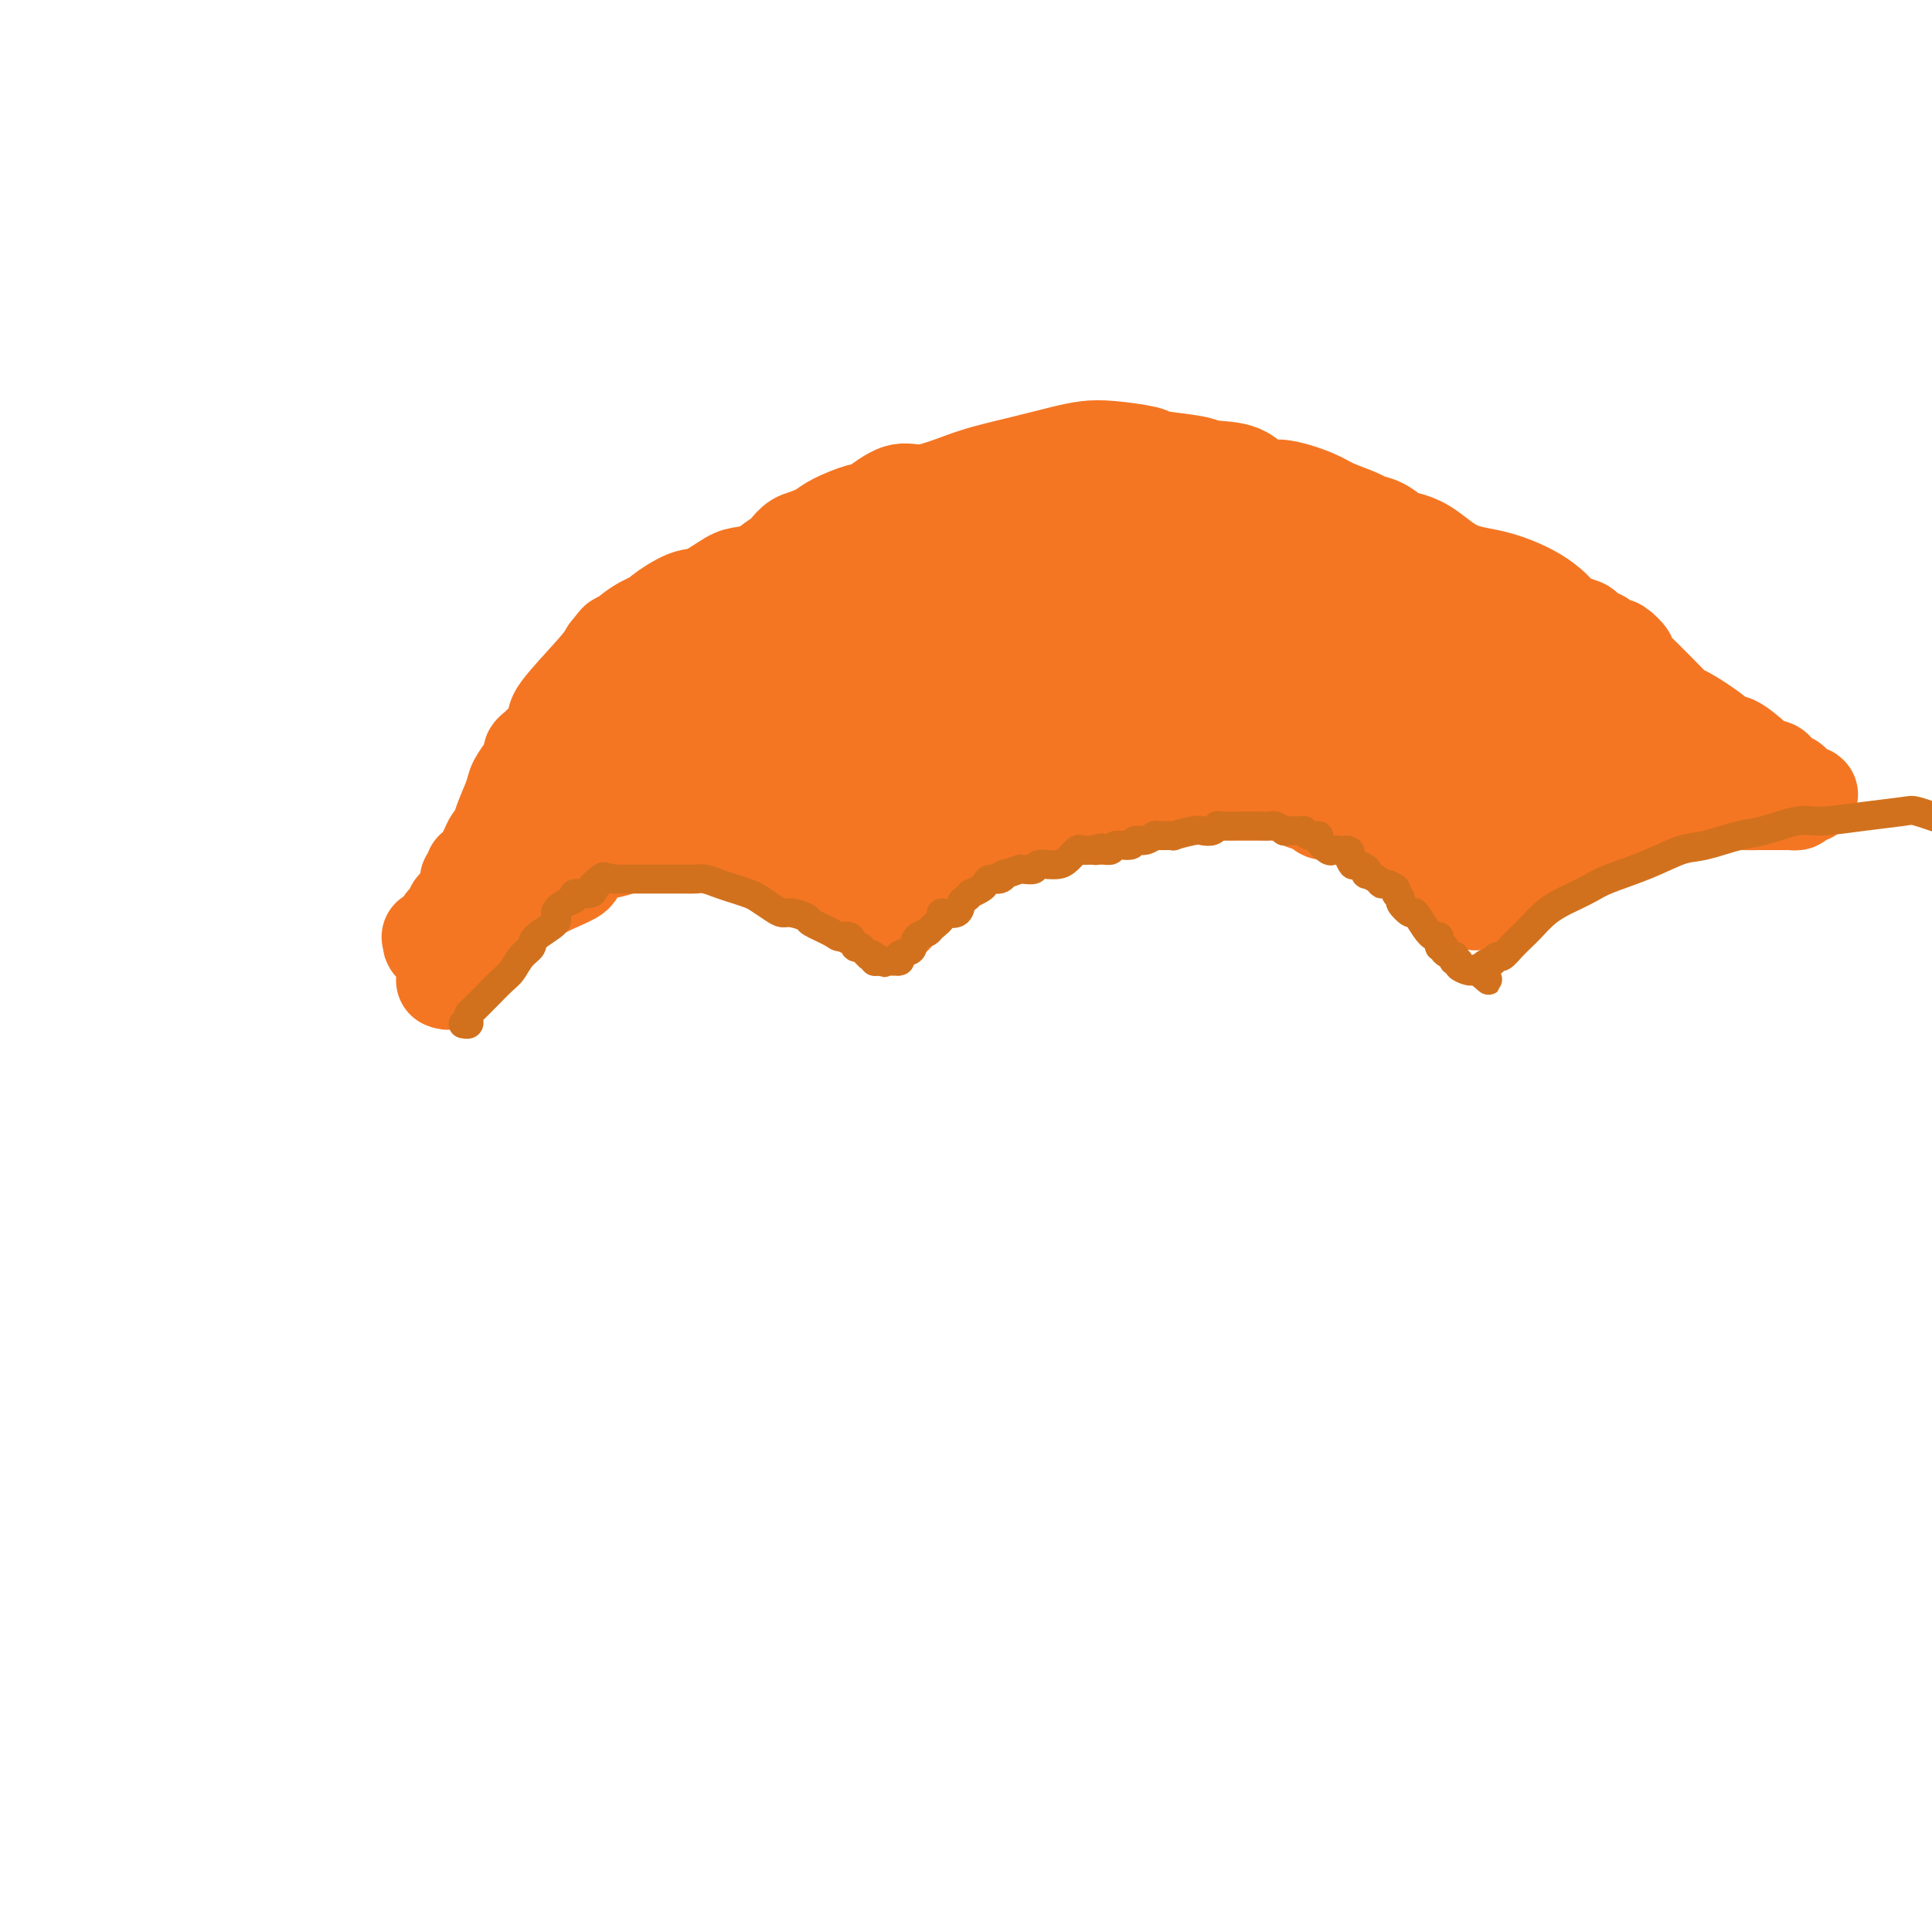 <svg viewBox='0 0 400 400' version='1.1' xmlns='http://www.w3.org/2000/svg' xmlns:xlink='http://www.w3.org/1999/xlink'><g fill='none' stroke='#F47623' stroke-width='20' stroke-linecap='round' stroke-linejoin='round'><path d='M92,203c0.465,0.181 0.930,0.361 1,0c0.070,-0.361 -0.254,-1.265 0,-2c0.254,-0.735 1.087,-1.301 2,-2c0.913,-0.699 1.908,-1.532 2,-2c0.092,-0.468 -0.717,-0.573 0,-1c0.717,-0.427 2.960,-1.178 4,-2c1.040,-0.822 0.879,-1.715 2,-3c1.121,-1.285 3.526,-2.962 5,-4c1.474,-1.038 2.017,-1.439 3,-2c0.983,-0.561 2.405,-1.283 4,-2c1.595,-0.717 3.363,-1.428 4,-2c0.637,-0.572 0.145,-1.005 1,-2c0.855,-0.995 3.059,-2.553 4,-3c0.941,-0.447 0.618,0.216 2,0c1.382,-0.216 4.467,-1.312 6,-2c1.533,-0.688 1.514,-0.969 2,-1c0.486,-0.031 1.479,0.188 2,0c0.521,-0.188 0.571,-0.782 1,-1c0.429,-0.218 1.235,-0.058 2,0c0.765,0.058 1.487,0.016 2,0c0.513,-0.016 0.818,-0.004 1,0c0.182,0.004 0.241,0.001 1,0c0.759,-0.001 2.217,-0.000 3,0c0.783,0.000 0.892,0.000 1,0'/><path d='M147,172c4.073,-0.363 2.756,0.729 3,1c0.244,0.271 2.048,-0.278 3,0c0.952,0.278 1.052,1.384 2,2c0.948,0.616 2.743,0.742 4,1c1.257,0.258 1.976,0.646 3,1c1.024,0.354 2.354,0.672 3,1c0.646,0.328 0.607,0.665 1,1c0.393,0.335 1.219,0.668 2,1c0.781,0.332 1.519,0.663 2,1c0.481,0.337 0.706,0.682 1,1c0.294,0.318 0.656,0.611 1,1c0.344,0.389 0.671,0.875 1,1c0.329,0.125 0.662,-0.111 1,0c0.338,0.111 0.683,0.568 1,1c0.317,0.432 0.606,0.838 1,1c0.394,0.162 0.893,0.081 1,0c0.107,-0.081 -0.179,-0.162 0,0c0.179,0.162 0.822,0.565 1,1c0.178,0.435 -0.110,0.901 0,1c0.110,0.099 0.617,-0.170 1,0c0.383,0.170 0.641,0.778 1,1c0.359,0.222 0.818,0.060 1,0c0.182,-0.060 0.088,-0.016 0,0c-0.088,0.016 -0.168,0.005 0,0c0.168,-0.005 0.584,-0.002 1,0'/><path d='M182,189c5.792,2.035 2.772,-1.379 2,-3c-0.772,-1.621 0.705,-1.449 2,-2c1.295,-0.551 2.408,-1.826 3,-3c0.592,-1.174 0.663,-2.248 2,-3c1.337,-0.752 3.942,-1.181 7,-2c3.058,-0.819 6.571,-2.027 9,-3c2.429,-0.973 3.775,-1.711 10,-3c6.225,-1.289 17.328,-3.130 22,-4c4.672,-0.870 2.914,-0.769 4,-1c1.086,-0.231 5.016,-0.794 7,-1c1.984,-0.206 2.024,-0.055 2,0c-0.024,0.055 -0.110,0.015 1,0c1.110,-0.015 3.416,-0.005 4,0c0.584,0.005 -0.554,0.004 0,0c0.554,-0.004 2.801,-0.012 4,0c1.199,0.012 1.351,0.045 2,0c0.649,-0.045 1.794,-0.166 3,0c1.206,0.166 2.474,0.619 3,1c0.526,0.381 0.311,0.690 1,1c0.689,0.310 2.282,0.622 3,1c0.718,0.378 0.562,0.822 1,1c0.438,0.178 1.470,0.090 2,0c0.530,-0.090 0.558,-0.181 1,0c0.442,0.181 1.298,0.636 2,1c0.702,0.364 1.248,0.637 2,1c0.752,0.363 1.708,0.815 2,1c0.292,0.185 -0.079,0.102 0,0c0.079,-0.102 0.609,-0.223 1,0c0.391,0.223 0.644,0.791 1,1c0.356,0.209 0.816,0.060 1,0c0.184,-0.060 0.092,-0.030 0,0'/><path d='M286,172c3.254,1.481 1.390,1.183 1,1c-0.390,-0.183 0.693,-0.251 1,0c0.307,0.251 -0.162,0.819 0,1c0.162,0.181 0.954,-0.027 1,0c0.046,0.027 -0.654,0.288 0,1c0.654,0.712 2.663,1.875 4,3c1.337,1.125 2.003,2.211 3,3c0.997,0.789 2.324,1.282 3,2c0.676,0.718 0.702,1.660 1,2c0.298,0.340 0.867,0.077 1,0c0.133,-0.077 -0.172,0.032 0,0c0.172,-0.032 0.819,-0.204 1,0c0.181,0.204 -0.105,0.786 0,1c0.105,0.214 0.601,0.061 1,0c0.399,-0.061 0.699,-0.031 1,0'/><path d='M304,186c3.027,1.931 1.593,-0.242 1,-1c-0.593,-0.758 -0.345,-0.100 0,0c0.345,0.100 0.786,-0.357 1,-1c0.214,-0.643 0.200,-1.472 1,-2c0.800,-0.528 2.413,-0.757 3,-1c0.587,-0.243 0.149,-0.501 1,-1c0.851,-0.499 2.991,-1.239 4,-2c1.009,-0.761 0.887,-1.542 2,-2c1.113,-0.458 3.462,-0.592 5,-1c1.538,-0.408 2.264,-1.089 4,-2c1.736,-0.911 4.481,-2.052 7,-3c2.519,-0.948 4.813,-1.704 6,-2c1.187,-0.296 1.267,-0.131 2,0c0.733,0.131 2.118,0.227 3,0c0.882,-0.227 1.260,-0.779 2,-1c0.740,-0.221 1.841,-0.112 3,0c1.159,0.112 2.374,0.226 4,0c1.626,-0.226 3.662,-0.793 5,-1c1.338,-0.207 1.977,-0.056 3,0c1.023,0.056 2.430,0.015 3,0c0.570,-0.015 0.303,-0.004 1,0c0.697,0.004 2.359,0.001 3,0c0.641,-0.001 0.262,-0.001 0,0c-0.262,0.001 -0.406,0.001 0,0c0.406,-0.001 1.363,-0.003 2,0c0.637,0.003 0.954,0.011 1,0c0.046,-0.011 -0.180,-0.041 0,0c0.180,0.041 0.766,0.155 1,0c0.234,-0.155 0.117,-0.577 0,-1'/><path d='M372,165c5.164,-0.626 1.573,-0.692 0,-1c-1.573,-0.308 -1.129,-0.857 -1,-1c0.129,-0.143 -0.056,0.120 0,0c0.056,-0.120 0.353,-0.625 0,-1c-0.353,-0.375 -1.355,-0.621 -2,-1c-0.645,-0.379 -0.933,-0.890 -1,-1c-0.067,-0.110 0.087,0.180 0,0c-0.087,-0.180 -0.415,-0.830 -1,-1c-0.585,-0.170 -1.428,0.141 -2,0c-0.572,-0.141 -0.873,-0.735 -1,-1c-0.127,-0.265 -0.080,-0.201 -1,-1c-0.920,-0.799 -2.807,-2.459 -4,-3c-1.193,-0.541 -1.692,0.038 -2,0c-0.308,-0.038 -0.426,-0.693 -2,-2c-1.574,-1.307 -4.604,-3.265 -6,-4c-1.396,-0.735 -1.156,-0.246 -2,-1c-0.844,-0.754 -2.770,-2.750 -4,-4c-1.230,-1.250 -1.762,-1.754 -2,-2c-0.238,-0.246 -0.182,-0.234 -1,-1c-0.818,-0.766 -2.509,-2.310 -3,-3c-0.491,-0.690 0.219,-0.528 0,-1c-0.219,-0.472 -1.366,-1.580 -2,-2c-0.634,-0.420 -0.756,-0.154 -1,0c-0.244,0.154 -0.609,0.196 -1,0c-0.391,-0.196 -0.806,-0.630 -1,-1c-0.194,-0.370 -0.165,-0.677 -1,-1c-0.835,-0.323 -2.532,-0.664 -3,-1c-0.468,-0.336 0.295,-0.667 0,-1c-0.295,-0.333 -1.647,-0.666 -3,-1'/><path d='M325,129c-7.886,-5.901 -4.100,-2.652 -3,-2c1.100,0.652 -0.485,-1.293 -3,-3c-2.515,-1.707 -5.961,-3.177 -9,-4c-3.039,-0.823 -5.670,-0.998 -8,-2c-2.330,-1.002 -4.358,-2.832 -6,-4c-1.642,-1.168 -2.898,-1.674 -4,-2c-1.102,-0.326 -2.049,-0.472 -3,-1c-0.951,-0.528 -1.906,-1.439 -3,-2c-1.094,-0.561 -2.326,-0.771 -3,-1c-0.674,-0.229 -0.788,-0.475 -2,-1c-1.212,-0.525 -3.522,-1.328 -5,-2c-1.478,-0.672 -2.126,-1.213 -4,-2c-1.874,-0.787 -4.976,-1.822 -7,-2c-2.024,-0.178 -2.970,0.499 -4,0c-1.030,-0.499 -2.144,-2.175 -4,-3c-1.856,-0.825 -4.453,-0.799 -6,-1c-1.547,-0.201 -2.044,-0.629 -4,-1c-1.956,-0.371 -5.370,-0.686 -7,-1c-1.630,-0.314 -1.475,-0.628 -3,-1c-1.525,-0.372 -4.728,-0.801 -7,-1c-2.272,-0.199 -3.613,-0.167 -5,0c-1.387,0.167 -2.821,0.470 -5,1c-2.179,0.530 -5.102,1.288 -8,2c-2.898,0.712 -5.770,1.378 -8,2c-2.230,0.622 -3.816,1.198 -6,2c-2.184,0.802 -4.966,1.828 -7,2c-2.034,0.172 -3.321,-0.512 -5,0c-1.679,0.512 -3.749,2.220 -5,3c-1.251,0.780 -1.683,0.633 -3,1c-1.317,0.367 -3.519,1.248 -5,2c-1.481,0.752 -2.240,1.376 -3,2'/><path d='M170,110c-3.486,1.574 -4.201,1.510 -5,2c-0.799,0.490 -1.683,1.534 -2,2c-0.317,0.466 -0.066,0.354 -1,1c-0.934,0.646 -3.054,2.049 -4,3c-0.946,0.951 -0.719,1.451 -3,3c-2.281,1.549 -7.070,4.147 -10,6c-2.930,1.853 -4.000,2.962 -5,4c-1.000,1.038 -1.929,2.007 -3,3c-1.071,0.993 -2.284,2.012 -3,3c-0.716,0.988 -0.934,1.945 -2,3c-1.066,1.055 -2.981,2.207 -4,4c-1.019,1.793 -1.142,4.227 -2,6c-0.858,1.773 -2.449,2.885 -4,6c-1.551,3.115 -3.060,8.231 -4,11c-0.940,2.769 -1.310,3.189 -2,4c-0.690,0.811 -1.701,2.011 -2,3c-0.299,0.989 0.113,1.767 0,2c-0.113,0.233 -0.751,-0.078 -1,0c-0.249,0.078 -0.109,0.547 0,1c0.109,0.453 0.187,0.892 0,1c-0.187,0.108 -0.637,-0.114 -1,0c-0.363,0.114 -0.637,0.565 -1,1c-0.363,0.435 -0.814,0.853 -1,1c-0.186,0.147 -0.105,0.023 0,0c0.105,-0.023 0.235,0.054 0,0c-0.235,-0.054 -0.834,-0.238 -1,0c-0.166,0.238 0.100,0.899 0,1c-0.100,0.101 -0.565,-0.357 -1,0c-0.435,0.357 -0.838,1.531 -1,2c-0.162,0.469 -0.081,0.235 0,0'/><path d='M107,183c-4.415,7.115 -1.953,1.904 -1,0c0.953,-1.904 0.397,-0.499 0,0c-0.397,0.499 -0.634,0.092 -1,0c-0.366,-0.092 -0.860,0.133 -1,0c-0.140,-0.133 0.073,-0.622 0,-1c-0.073,-0.378 -0.434,-0.645 0,-1c0.434,-0.355 1.663,-0.798 2,-1c0.337,-0.202 -0.216,-0.164 0,-1c0.216,-0.836 1.203,-2.546 2,-3c0.797,-0.454 1.404,0.347 2,0c0.596,-0.347 1.181,-1.842 2,-3c0.819,-1.158 1.872,-1.978 3,-3c1.128,-1.022 2.333,-2.245 4,-4c1.667,-1.755 3.797,-4.043 6,-6c2.203,-1.957 4.478,-3.582 7,-6c2.522,-2.418 5.292,-5.629 7,-7c1.708,-1.371 2.356,-0.904 3,-1c0.644,-0.096 1.285,-0.757 2,-1c0.715,-0.243 1.505,-0.069 2,0c0.495,0.069 0.696,0.033 1,0c0.304,-0.033 0.710,-0.063 1,0c0.290,0.063 0.464,0.219 1,0c0.536,-0.219 1.433,-0.815 2,-1c0.567,-0.185 0.804,0.039 1,0c0.196,-0.039 0.352,-0.340 1,-1c0.648,-0.660 1.790,-1.678 3,-2c1.210,-0.322 2.489,0.051 3,0c0.511,-0.051 0.256,-0.525 0,-1'/><path d='M159,140c3.498,-1.308 2.243,-1.079 2,-1c-0.243,0.079 0.527,0.006 1,0c0.473,-0.006 0.648,0.054 1,0c0.352,-0.054 0.879,-0.222 1,0c0.121,0.222 -0.166,0.833 0,1c0.166,0.167 0.783,-0.110 1,0c0.217,0.110 0.034,0.607 0,1c-0.034,0.393 0.080,0.682 0,1c-0.080,0.318 -0.356,0.666 0,1c0.356,0.334 1.344,0.654 2,1c0.656,0.346 0.980,0.717 1,1c0.020,0.283 -0.266,0.478 0,1c0.266,0.522 1.083,1.373 2,2c0.917,0.627 1.934,1.031 3,2c1.066,0.969 2.179,2.502 3,4c0.821,1.498 1.348,2.962 2,4c0.652,1.038 1.429,1.649 2,2c0.571,0.351 0.938,0.440 1,1c0.062,0.560 -0.180,1.589 0,2c0.180,0.411 0.781,0.204 1,0c0.219,-0.204 0.057,-0.407 0,0c-0.057,0.407 -0.010,1.422 0,2c0.010,0.578 -0.018,0.717 0,1c0.018,0.283 0.081,0.710 -1,1c-1.081,0.290 -3.308,0.443 -5,0c-1.692,-0.443 -2.849,-1.484 -4,-2c-1.151,-0.516 -2.295,-0.509 -4,-1c-1.705,-0.491 -3.973,-1.482 -5,-2c-1.027,-0.518 -0.815,-0.562 -2,-1c-1.185,-0.438 -3.767,-1.268 -5,-2c-1.233,-0.732 -1.116,-1.366 -1,-2'/><path d='M155,157c-3.879,-1.441 -3.077,-0.044 -3,0c0.077,0.044 -0.572,-1.267 -1,-2c-0.428,-0.733 -0.637,-0.890 -1,-1c-0.363,-0.110 -0.882,-0.173 -1,0c-0.118,0.173 0.165,0.583 0,0c-0.165,-0.583 -0.777,-2.159 -1,-3c-0.223,-0.841 -0.056,-0.946 0,-1c0.056,-0.054 0.001,-0.057 0,0c-0.001,0.057 0.053,0.174 0,0c-0.053,-0.174 -0.211,-0.638 0,-1c0.211,-0.362 0.792,-0.621 1,-1c0.208,-0.379 0.044,-0.878 0,-1c-0.044,-0.122 0.032,0.133 1,0c0.968,-0.133 2.830,-0.652 5,-2c2.170,-1.348 4.650,-3.524 9,-6c4.350,-2.476 10.569,-5.252 14,-7c3.431,-1.748 4.073,-2.468 5,-3c0.927,-0.532 2.138,-0.875 3,-1c0.862,-0.125 1.376,-0.033 2,0c0.624,0.033 1.359,0.005 2,0c0.641,-0.005 1.189,0.013 2,0c0.811,-0.013 1.884,-0.056 3,0c1.116,0.056 2.274,0.211 5,0c2.726,-0.211 7.020,-0.788 9,-1c1.980,-0.212 1.646,-0.057 2,0c0.354,0.057 1.396,0.018 2,0c0.604,-0.018 0.770,-0.015 1,0c0.230,0.015 0.523,0.043 1,0c0.477,-0.043 1.136,-0.155 1,0c-0.136,0.155 -1.068,0.578 -2,1'/><path d='M214,128c3.536,0.251 -3.123,1.379 -6,2c-2.877,0.621 -1.971,0.734 -3,1c-1.029,0.266 -3.993,0.685 -6,1c-2.007,0.315 -3.059,0.525 -4,1c-0.941,0.475 -1.772,1.216 -3,2c-1.228,0.784 -2.854,1.611 -4,2c-1.146,0.389 -1.814,0.342 -3,1c-1.186,0.658 -2.892,2.023 -4,3c-1.108,0.977 -1.617,1.567 -2,2c-0.383,0.433 -0.639,0.708 -1,1c-0.361,0.292 -0.829,0.600 -1,1c-0.171,0.400 -0.047,0.891 0,1c0.047,0.109 0.016,-0.163 0,0c-0.016,0.163 -0.015,0.762 0,1c0.015,0.238 0.046,0.117 0,0c-0.046,-0.117 -0.168,-0.228 0,0c0.168,0.228 0.628,0.794 1,1c0.372,0.206 0.657,0.051 1,0c0.343,-0.051 0.743,0.002 1,0c0.257,-0.002 0.369,-0.060 1,0c0.631,0.060 1.779,0.239 3,0c1.221,-0.239 2.516,-0.894 4,-1c1.484,-0.106 3.159,0.338 5,0c1.841,-0.338 3.849,-1.456 5,-2c1.151,-0.544 1.444,-0.513 3,-1c1.556,-0.487 4.376,-1.492 6,-2c1.624,-0.508 2.054,-0.517 3,-1c0.946,-0.483 2.408,-1.439 3,-2c0.592,-0.561 0.313,-0.728 1,-1c0.687,-0.272 2.339,-0.649 3,-1c0.661,-0.351 0.330,-0.675 0,-1'/><path d='M217,136c3.710,-1.896 0.984,-1.137 0,-1c-0.984,0.137 -0.225,-0.349 0,-1c0.225,-0.651 -0.082,-1.467 0,-2c0.082,-0.533 0.554,-0.784 0,-1c-0.554,-0.216 -2.135,-0.398 -3,-1c-0.865,-0.602 -1.013,-1.626 -2,-2c-0.987,-0.374 -2.811,-0.099 -4,0c-1.189,0.099 -1.741,0.022 -4,0c-2.259,-0.022 -6.224,0.012 -8,0c-1.776,-0.012 -1.362,-0.068 -2,0c-0.638,0.068 -2.329,0.260 -4,1c-1.671,0.740 -3.323,2.027 -4,3c-0.677,0.973 -0.377,1.633 -1,2c-0.623,0.367 -2.167,0.441 -3,1c-0.833,0.559 -0.956,1.604 -1,2c-0.044,0.396 -0.010,0.144 0,0c0.010,-0.144 -0.006,-0.182 0,0c0.006,0.182 0.032,0.582 0,1c-0.032,0.418 -0.121,0.854 0,1c0.121,0.146 0.453,0.001 1,0c0.547,-0.001 1.309,0.143 2,0c0.691,-0.143 1.310,-0.574 2,-1c0.690,-0.426 1.452,-0.846 3,-1c1.548,-0.154 3.883,-0.041 6,0c2.117,0.041 4.018,0.011 6,0c1.982,-0.011 4.046,-0.003 7,0c2.954,0.003 6.797,0.001 9,0c2.203,-0.001 2.766,-0.000 5,0c2.234,0.000 6.140,0.000 8,0c1.860,-0.000 1.674,-0.000 2,0c0.326,0.000 1.163,0.000 2,0'/><path d='M234,137c8.364,-0.142 2.775,0.003 1,0c-1.775,-0.003 0.264,-0.156 1,0c0.736,0.156 0.170,0.619 0,1c-0.170,0.381 0.058,0.680 0,1c-0.058,0.320 -0.400,0.661 -1,1c-0.600,0.339 -1.459,0.674 -3,1c-1.541,0.326 -3.766,0.641 -6,1c-2.234,0.359 -4.479,0.761 -6,1c-1.521,0.239 -2.319,0.316 -6,1c-3.681,0.684 -10.247,1.975 -15,3c-4.753,1.025 -7.694,1.785 -11,3c-3.306,1.215 -6.977,2.885 -10,4c-3.023,1.115 -5.398,1.676 -7,2c-1.602,0.324 -2.430,0.413 -3,1c-0.570,0.587 -0.881,1.673 -1,2c-0.119,0.327 -0.048,-0.106 0,0c0.048,0.106 0.071,0.750 0,1c-0.071,0.250 -0.236,0.104 0,0c0.236,-0.104 0.874,-0.168 1,0c0.126,0.168 -0.261,0.567 0,1c0.261,0.433 1.169,0.901 2,1c0.831,0.099 1.585,-0.170 2,0c0.415,0.170 0.492,0.778 1,1c0.508,0.222 1.445,0.058 2,0c0.555,-0.058 0.726,-0.011 1,0c0.274,0.011 0.652,-0.012 1,0c0.348,0.012 0.668,0.061 1,0c0.332,-0.061 0.677,-0.233 1,0c0.323,0.233 0.626,0.870 1,1c0.374,0.130 0.821,-0.249 1,0c0.179,0.249 0.089,1.124 0,2'/><path d='M181,166c2.164,0.828 0.575,-0.103 -1,0c-1.575,0.103 -3.136,1.239 -5,1c-1.864,-0.239 -4.033,-1.854 -7,-3c-2.967,-1.146 -6.734,-1.824 -9,-2c-2.266,-0.176 -3.033,0.149 -4,0c-0.967,-0.149 -2.135,-0.772 -3,-1c-0.865,-0.228 -1.427,-0.062 -2,0c-0.573,0.062 -1.157,0.019 -2,0c-0.843,-0.019 -1.947,-0.015 -2,0c-0.053,0.015 0.943,0.042 0,0c-0.943,-0.042 -3.827,-0.152 -5,0c-1.173,0.152 -0.636,0.566 -2,1c-1.364,0.434 -4.630,0.890 -6,1c-1.370,0.110 -0.844,-0.124 -1,0c-0.156,0.124 -0.993,0.608 -2,1c-1.007,0.392 -2.182,0.692 -3,1c-0.818,0.308 -1.279,0.622 -2,1c-0.721,0.378 -1.703,0.818 -2,1c-0.297,0.182 0.092,0.104 0,0c-0.092,-0.104 -0.665,-0.234 -1,0c-0.335,0.234 -0.433,0.831 -1,1c-0.567,0.169 -1.605,-0.091 -2,0c-0.395,0.091 -0.147,0.532 0,1c0.147,0.468 0.194,0.961 0,1c-0.194,0.039 -0.629,-0.378 -1,0c-0.371,0.378 -0.677,1.551 -1,2c-0.323,0.449 -0.664,0.176 -1,0c-0.336,-0.176 -0.667,-0.253 -1,0c-0.333,0.253 -0.666,0.837 -1,1c-0.334,0.163 -0.667,-0.096 -1,0c-0.333,0.096 -0.667,0.548 -1,1'/><path d='M112,174c-0.959,1.088 0.143,0.807 0,1c-0.143,0.193 -1.529,0.860 -2,1c-0.471,0.140 -0.025,-0.246 0,0c0.025,0.246 -0.369,1.123 -1,2c-0.631,0.877 -1.497,1.754 -2,2c-0.503,0.246 -0.642,-0.140 -1,0c-0.358,0.140 -0.936,0.807 -1,1c-0.064,0.193 0.385,-0.089 0,0c-0.385,0.089 -1.605,0.548 -2,1c-0.395,0.452 0.034,0.895 0,1c-0.034,0.105 -0.530,-0.129 -1,0c-0.470,0.129 -0.914,0.622 -1,1c-0.086,0.378 0.184,0.640 0,1c-0.184,0.360 -0.824,0.817 -1,1c-0.176,0.183 0.111,0.090 0,0c-0.111,-0.090 -0.622,-0.178 -1,0c-0.378,0.178 -0.625,0.622 -1,1c-0.375,0.378 -0.877,0.692 -1,1c-0.123,0.308 0.135,0.612 0,1c-0.135,0.388 -0.662,0.861 -1,1c-0.338,0.139 -0.485,-0.055 -1,0c-0.515,0.055 -1.396,0.358 -2,1c-0.604,0.642 -0.931,1.622 -1,2c-0.069,0.378 0.121,0.154 0,0c-0.121,-0.154 -0.551,-0.237 -1,0c-0.449,0.237 -0.916,0.796 -1,1c-0.084,0.204 0.215,0.055 0,0c-0.215,-0.055 -0.942,-0.015 -1,0c-0.058,0.015 0.555,0.004 1,0c0.445,-0.004 0.723,-0.002 1,0'/><path d='M91,194c-3.297,3.002 -1.038,0.508 0,-1c1.038,-1.508 0.855,-2.029 1,-2c0.145,0.029 0.617,0.607 1,0c0.383,-0.607 0.677,-2.399 1,-3c0.323,-0.601 0.675,-0.010 1,0c0.325,0.010 0.622,-0.561 1,-1c0.378,-0.439 0.837,-0.747 1,-1c0.163,-0.253 0.029,-0.450 0,-1c-0.029,-0.550 0.048,-1.452 0,-2c-0.048,-0.548 -0.220,-0.741 0,-1c0.220,-0.259 0.832,-0.583 1,-1c0.168,-0.417 -0.110,-0.928 0,-1c0.110,-0.072 0.607,0.294 1,0c0.393,-0.294 0.682,-1.249 1,-2c0.318,-0.751 0.667,-1.300 1,-2c0.333,-0.700 0.652,-1.552 1,-2c0.348,-0.448 0.727,-0.494 1,-1c0.273,-0.506 0.441,-1.473 1,-3c0.559,-1.527 1.508,-3.614 2,-5c0.492,-1.386 0.526,-2.073 1,-3c0.474,-0.927 1.386,-2.096 2,-3c0.614,-0.904 0.929,-1.545 1,-2c0.071,-0.455 -0.103,-0.725 0,-1c0.103,-0.275 0.482,-0.556 1,-1c0.518,-0.444 1.175,-1.053 2,-2c0.825,-0.947 1.819,-2.233 2,-3c0.181,-0.767 -0.451,-1.014 1,-3c1.451,-1.986 4.986,-5.710 7,-8c2.014,-2.290 2.507,-3.145 3,-4'/><path d='M126,135c2.751,-3.551 1.629,-1.929 2,-2c0.371,-0.071 2.236,-1.834 4,-3c1.764,-1.166 3.428,-1.734 4,-2c0.572,-0.266 0.053,-0.228 1,-1c0.947,-0.772 3.361,-2.352 5,-3c1.639,-0.648 2.502,-0.362 4,-1c1.498,-0.638 3.631,-2.199 5,-3c1.369,-0.801 1.974,-0.841 3,-1c1.026,-0.159 2.474,-0.435 4,-1c1.526,-0.565 3.130,-1.417 4,-2c0.870,-0.583 1.005,-0.895 2,-1c0.995,-0.105 2.850,-0.003 4,0c1.150,0.003 1.595,-0.094 2,0c0.405,0.094 0.769,0.379 2,0c1.231,-0.379 3.329,-1.422 6,-2c2.671,-0.578 5.915,-0.690 8,-1c2.085,-0.310 3.012,-0.819 4,-1c0.988,-0.181 2.038,-0.034 3,0c0.962,0.034 1.838,-0.043 3,0c1.162,0.043 2.612,0.208 4,0c1.388,-0.208 2.713,-0.788 4,-1c1.287,-0.212 2.534,-0.057 3,0c0.466,0.057 0.149,0.014 1,0c0.851,-0.014 2.870,-0.000 4,0c1.130,0.000 1.370,-0.014 2,0c0.630,0.014 1.649,0.056 3,0c1.351,-0.056 3.033,-0.211 4,0c0.967,0.211 1.218,0.789 2,1c0.782,0.211 2.095,0.057 3,0c0.905,-0.057 1.401,-0.016 2,0c0.599,0.016 1.299,0.008 2,0'/><path d='M230,111c7.288,0.407 5.507,1.423 5,2c-0.507,0.577 0.260,0.713 1,1c0.740,0.287 1.452,0.724 2,1c0.548,0.276 0.931,0.392 1,1c0.069,0.608 -0.176,1.707 0,2c0.176,0.293 0.774,-0.222 1,0c0.226,0.222 0.079,1.180 0,2c-0.079,0.820 -0.090,1.502 0,2c0.090,0.498 0.280,0.813 0,2c-0.280,1.187 -1.029,3.247 -3,4c-1.971,0.753 -5.163,0.199 -7,0c-1.837,-0.199 -2.321,-0.043 -6,0c-3.679,0.043 -10.555,-0.027 -14,0c-3.445,0.027 -3.459,0.151 -4,0c-0.541,-0.151 -1.611,-0.576 -3,-1c-1.389,-0.424 -3.099,-0.846 -4,-1c-0.901,-0.154 -0.995,-0.041 -2,0c-1.005,0.041 -2.921,0.011 -4,0c-1.079,-0.011 -1.320,-0.003 -3,0c-1.680,0.003 -4.797,0.001 -8,0c-3.203,-0.001 -6.490,-0.001 -10,0c-3.510,0.001 -7.242,0.003 -9,0c-1.758,-0.003 -1.543,-0.011 -2,0c-0.457,0.011 -1.587,0.041 -2,0c-0.413,-0.041 -0.108,-0.155 0,0c0.108,0.155 0.019,0.578 0,1c-0.019,0.422 0.033,0.845 0,1c-0.033,0.155 -0.152,0.044 0,0c0.152,-0.044 0.576,-0.022 1,0'/><path d='M160,128c-12.023,0.115 -3.582,0.401 0,1c3.582,0.599 2.305,1.510 2,2c-0.305,0.490 0.362,0.557 1,1c0.638,0.443 1.246,1.261 2,2c0.754,0.739 1.655,1.400 3,3c1.345,1.600 3.133,4.138 8,7c4.867,2.862 12.813,6.049 17,8c4.187,1.951 4.613,2.666 9,4c4.387,1.334 12.733,3.286 17,4c4.267,0.714 4.454,0.191 5,0c0.546,-0.191 1.452,-0.048 2,0c0.548,0.048 0.737,0.003 1,0c0.263,-0.003 0.600,0.037 1,0c0.400,-0.037 0.864,-0.151 1,0c0.136,0.151 -0.055,0.565 0,1c0.055,0.435 0.357,0.889 0,1c-0.357,0.111 -1.374,-0.121 -2,0c-0.626,0.121 -0.861,0.597 -1,1c-0.139,0.403 -0.180,0.735 -1,1c-0.820,0.265 -2.417,0.464 -3,1c-0.583,0.536 -0.151,1.411 -1,2c-0.849,0.589 -2.980,0.894 -4,1c-1.020,0.106 -0.929,0.013 -2,0c-1.071,-0.013 -3.302,0.053 -5,0c-1.698,-0.053 -2.861,-0.224 -5,0c-2.139,0.224 -5.254,0.844 -7,1c-1.746,0.156 -2.124,-0.150 -3,0c-0.876,0.150 -2.250,0.757 -3,1c-0.750,0.243 -0.875,0.121 -1,0'/><path d='M191,170c-4.212,0.309 -1.742,0.080 -1,0c0.742,-0.080 -0.243,-0.011 -1,0c-0.757,0.011 -1.286,-0.037 -1,0c0.286,0.037 1.388,0.158 2,0c0.612,-0.158 0.733,-0.596 1,-1c0.267,-0.404 0.681,-0.776 1,-1c0.319,-0.224 0.542,-0.302 3,-1c2.458,-0.698 7.152,-2.018 12,-4c4.848,-1.982 9.850,-4.626 17,-7c7.150,-2.374 16.449,-4.477 22,-6c5.551,-1.523 7.355,-2.464 9,-3c1.645,-0.536 3.133,-0.665 5,-1c1.867,-0.335 4.114,-0.874 5,-1c0.886,-0.126 0.411,0.162 1,0c0.589,-0.162 2.242,-0.776 4,-1c1.758,-0.224 3.622,-0.060 5,0c1.378,0.060 2.271,0.017 3,0c0.729,-0.017 1.293,-0.006 2,0c0.707,0.006 1.558,0.009 2,0c0.442,-0.009 0.476,-0.028 1,0c0.524,0.028 1.538,0.105 2,0c0.462,-0.105 0.371,-0.393 1,0c0.629,0.393 1.979,1.465 3,2c1.021,0.535 1.713,0.533 3,1c1.287,0.467 3.168,1.404 4,2c0.832,0.596 0.615,0.850 1,1c0.385,0.150 1.373,0.194 3,1c1.627,0.806 3.893,2.373 5,3c1.107,0.627 1.053,0.313 1,0'/><path d='M306,154c3.659,2.223 2.305,2.780 2,3c-0.305,0.220 0.439,0.101 1,0c0.561,-0.101 0.938,-0.186 1,0c0.062,0.186 -0.193,0.642 0,1c0.193,0.358 0.832,0.617 1,1c0.168,0.383 -0.137,0.888 0,1c0.137,0.112 0.714,-0.170 0,0c-0.714,0.170 -2.719,0.790 -4,1c-1.281,0.210 -1.837,0.008 -3,0c-1.163,-0.008 -2.931,0.176 -5,0c-2.069,-0.176 -4.438,-0.713 -6,-1c-1.562,-0.287 -2.316,-0.326 -4,-1c-1.684,-0.674 -4.296,-1.985 -6,-3c-1.704,-1.015 -2.500,-1.736 -3,-2c-0.500,-0.264 -0.705,-0.071 -1,0c-0.295,0.071 -0.679,0.019 -1,0c-0.321,-0.019 -0.579,-0.005 -1,0c-0.421,0.005 -1.006,-0.000 -1,0c0.006,0.000 0.601,0.007 1,0c0.399,-0.007 0.600,-0.026 1,0c0.400,0.026 0.999,0.096 1,0c0.001,-0.096 -0.597,-0.358 0,0c0.597,0.358 2.390,1.336 3,2c0.610,0.664 0.037,1.012 1,1c0.963,-0.012 3.461,-0.385 6,0c2.539,0.385 5.118,1.529 7,2c1.882,0.471 3.068,0.270 5,1c1.932,0.730 4.611,2.392 6,3c1.389,0.608 1.489,0.164 2,0c0.511,-0.164 1.432,-0.047 2,0c0.568,0.047 0.784,0.023 1,0'/><path d='M312,163c5.810,1.391 2.834,0.369 2,0c-0.834,-0.369 0.473,-0.084 1,0c0.527,0.084 0.274,-0.033 1,0c0.726,0.033 2.432,0.215 3,0c0.568,-0.215 -0.003,-0.828 0,-1c0.003,-0.172 0.581,0.097 1,0c0.419,-0.097 0.679,-0.561 1,-1c0.321,-0.439 0.703,-0.854 1,-1c0.297,-0.146 0.510,-0.024 1,0c0.490,0.024 1.259,-0.049 2,0c0.741,0.049 1.455,0.219 2,0c0.545,-0.219 0.920,-0.827 1,-1c0.080,-0.173 -0.136,0.091 0,0c0.136,-0.091 0.625,-0.536 1,-1c0.375,-0.464 0.636,-0.947 1,-1c0.364,-0.053 0.831,0.325 1,0c0.169,-0.325 0.039,-1.354 0,-2c-0.039,-0.646 0.014,-0.908 0,-1c-0.014,-0.092 -0.094,-0.015 0,0c0.094,0.015 0.363,-0.033 0,0c-0.363,0.033 -1.359,0.145 -2,0c-0.641,-0.145 -0.928,-0.549 -2,-1c-1.072,-0.451 -2.930,-0.951 -4,-1c-1.070,-0.049 -1.352,0.352 -2,0c-0.648,-0.352 -1.662,-1.456 -3,-2c-1.338,-0.544 -3.000,-0.528 -4,-1c-1.000,-0.472 -1.337,-1.433 -2,-2c-0.663,-0.567 -1.652,-0.740 -2,-1c-0.348,-0.260 -0.055,-0.609 0,-1c0.055,-0.391 -0.127,-0.826 0,-1c0.127,-0.174 0.564,-0.087 1,0'/><path d='M311,144c-0.403,-0.903 0.089,-0.660 1,0c0.911,0.660 2.240,1.736 3,2c0.760,0.264 0.952,-0.283 2,0c1.048,0.283 2.953,1.395 4,2c1.047,0.605 1.236,0.701 2,1c0.764,0.299 2.101,0.801 3,1c0.899,0.199 1.358,0.096 2,0c0.642,-0.096 1.468,-0.184 2,0c0.532,0.184 0.771,0.642 1,1c0.229,0.358 0.447,0.618 1,1c0.553,0.382 1.440,0.887 2,1c0.560,0.113 0.794,-0.166 1,0c0.206,0.166 0.384,0.777 1,1c0.616,0.223 1.671,0.059 2,0c0.329,-0.059 -0.069,-0.013 0,0c0.069,0.013 0.606,-0.008 1,0c0.394,0.008 0.644,0.043 1,0c0.356,-0.043 0.816,-0.166 1,0c0.184,0.166 0.092,0.621 0,1c-0.092,0.379 -0.183,0.681 0,1c0.183,0.319 0.641,0.653 0,1c-0.641,0.347 -2.382,0.705 -3,1c-0.618,0.295 -0.112,0.527 -1,1c-0.888,0.473 -3.170,1.186 -5,2c-1.830,0.814 -3.206,1.728 -4,2c-0.794,0.272 -1.004,-0.099 -2,0c-0.996,0.099 -2.778,0.667 -4,1c-1.222,0.333 -1.884,0.429 -3,1c-1.116,0.571 -2.685,1.615 -4,2c-1.315,0.385 -2.376,0.110 -3,0c-0.624,-0.110 -0.812,-0.055 -1,0'/><path d='M311,167c-2.823,0.558 -1.382,-0.048 -1,0c0.382,0.048 -0.296,0.749 -1,1c-0.704,0.251 -1.435,0.053 -2,0c-0.565,-0.053 -0.964,0.038 -1,0c-0.036,-0.038 0.292,-0.206 0,0c-0.292,0.206 -1.205,0.788 -2,1c-0.795,0.212 -1.474,0.056 -2,0c-0.526,-0.056 -0.901,-0.013 -1,0c-0.099,0.013 0.079,-0.005 0,0c-0.079,0.005 -0.413,0.034 -1,0c-0.587,-0.034 -1.425,-0.130 -2,0c-0.575,0.130 -0.886,0.486 -1,0c-0.114,-0.486 -0.031,-1.815 0,-2c0.031,-0.185 0.009,0.773 0,0c-0.009,-0.773 -0.006,-3.279 0,-4c0.006,-0.721 0.014,0.342 0,0c-0.014,-0.342 -0.050,-2.089 0,-3c0.050,-0.911 0.185,-0.985 0,-1c-0.185,-0.015 -0.690,0.028 -1,-1c-0.310,-1.028 -0.424,-3.128 -1,-4c-0.576,-0.872 -1.612,-0.518 -2,-1c-0.388,-0.482 -0.128,-1.801 -1,-3c-0.872,-1.199 -2.877,-2.279 -4,-3c-1.123,-0.721 -1.365,-1.082 -2,-2c-0.635,-0.918 -1.663,-2.394 -3,-3c-1.337,-0.606 -2.983,-0.341 -4,-1c-1.017,-0.659 -1.405,-2.243 -2,-3c-0.595,-0.757 -1.397,-0.687 -2,-1c-0.603,-0.313 -1.009,-1.007 -2,-2c-0.991,-0.993 -2.569,-2.284 -4,-3c-1.431,-0.716 -2.716,-0.858 -4,-1'/><path d='M265,131c-5.178,-3.459 -4.624,-2.605 -5,-3c-0.376,-0.395 -1.682,-2.039 -3,-3c-1.318,-0.961 -2.648,-1.238 -4,-2c-1.352,-0.762 -2.727,-2.008 -4,-3c-1.273,-0.992 -2.445,-1.731 -3,-2c-0.555,-0.269 -0.492,-0.069 -1,0c-0.508,0.069 -1.586,0.007 -2,0c-0.414,-0.007 -0.165,0.040 0,0c0.165,-0.040 0.244,-0.168 0,0c-0.244,0.168 -0.812,0.634 -1,1c-0.188,0.366 0.006,0.634 0,1c-0.006,0.366 -0.210,0.829 0,1c0.210,0.171 0.834,0.049 1,0c0.166,-0.049 -0.127,-0.024 0,0c0.127,0.024 0.675,0.046 1,0c0.325,-0.046 0.428,-0.160 1,0c0.572,0.160 1.611,0.594 2,1c0.389,0.406 0.126,0.785 1,1c0.874,0.215 2.885,0.265 4,1c1.115,0.735 1.335,2.155 2,3c0.665,0.845 1.774,1.116 3,2c1.226,0.884 2.567,2.380 3,3c0.433,0.620 -0.044,0.365 0,1c0.044,0.635 0.607,2.160 1,3c0.393,0.840 0.616,0.996 1,1c0.384,0.004 0.928,-0.143 1,0c0.072,0.143 -0.327,0.577 0,1c0.327,0.423 1.379,0.835 2,1c0.621,0.165 0.810,0.082 1,0'/><path d='M266,139c2.113,2.563 0.396,1.471 0,1c-0.396,-0.471 0.528,-0.322 1,0c0.472,0.322 0.494,0.819 1,1c0.506,0.181 1.498,0.048 2,0c0.502,-0.048 0.513,-0.012 1,0c0.487,0.012 1.451,0.000 2,0c0.549,-0.000 0.684,0.011 1,0c0.316,-0.011 0.812,-0.043 1,0c0.188,0.043 0.068,0.163 0,0c-0.068,-0.163 -0.083,-0.607 0,-1c0.083,-0.393 0.264,-0.736 -1,-2c-1.264,-1.264 -3.974,-3.451 -6,-5c-2.026,-1.549 -3.368,-2.461 -5,-4c-1.632,-1.539 -3.554,-3.705 -6,-5c-2.446,-1.295 -5.415,-1.719 -7,-2c-1.585,-0.281 -1.787,-0.419 -2,-1c-0.213,-0.581 -0.436,-1.606 -1,-2c-0.564,-0.394 -1.470,-0.157 -2,0c-0.530,0.157 -0.686,0.235 -1,0c-0.314,-0.235 -0.788,-0.784 -1,-1c-0.212,-0.216 -0.162,-0.100 0,0c0.162,0.100 0.436,0.185 0,0c-0.436,-0.185 -1.581,-0.640 -2,-1c-0.419,-0.360 -0.112,-0.625 0,-1c0.112,-0.375 0.031,-0.861 0,-1c-0.031,-0.139 -0.010,0.069 0,0c0.010,-0.069 0.008,-0.413 0,-1c-0.008,-0.587 -0.023,-1.415 0,-2c0.023,-0.585 0.083,-0.927 0,-1c-0.083,-0.073 -0.309,0.122 0,0c0.309,-0.122 1.155,-0.561 2,-1'/><path d='M243,110c0.856,-1.247 1.995,-0.866 3,-1c1.005,-0.134 1.875,-0.783 3,-1c1.125,-0.217 2.505,-0.002 3,0c0.495,0.002 0.106,-0.208 1,0c0.894,0.208 3.073,0.833 4,1c0.927,0.167 0.604,-0.125 1,0c0.396,0.125 1.511,0.666 3,1c1.489,0.334 3.351,0.460 5,1c1.649,0.540 3.086,1.492 4,2c0.914,0.508 1.305,0.570 3,1c1.695,0.430 4.695,1.228 6,2c1.305,0.772 0.916,1.518 2,2c1.084,0.482 3.640,0.702 5,1c1.360,0.298 1.523,0.676 2,1c0.477,0.324 1.269,0.593 2,1c0.731,0.407 1.402,0.952 2,1c0.598,0.048 1.123,-0.401 2,0c0.877,0.401 2.106,1.651 3,2c0.894,0.349 1.451,-0.202 2,0c0.549,0.202 1.088,1.156 2,2c0.912,0.844 2.196,1.577 3,2c0.804,0.423 1.127,0.535 2,1c0.873,0.465 2.296,1.284 3,2c0.704,0.716 0.690,1.330 1,2c0.310,0.670 0.945,1.397 2,2c1.055,0.603 2.531,1.083 3,2c0.469,0.917 -0.071,2.271 0,3c0.071,0.729 0.751,0.835 1,1c0.249,0.165 0.067,0.391 0,1c-0.067,0.609 -0.019,1.603 0,2c0.019,0.397 0.010,0.199 0,0'/><path d='M316,144c1.088,2.480 0.307,2.181 0,2c-0.307,-0.181 -0.142,-0.245 0,0c0.142,0.245 0.260,0.797 0,1c-0.260,0.203 -0.900,0.056 -1,0c-0.100,-0.056 0.339,-0.022 0,0c-0.339,0.022 -1.456,0.032 -2,0c-0.544,-0.032 -0.513,-0.106 -1,0c-0.487,0.106 -1.491,0.393 -2,0c-0.509,-0.393 -0.524,-1.465 -1,-2c-0.476,-0.535 -1.415,-0.533 -2,-1c-0.585,-0.467 -0.816,-1.405 -1,-2c-0.184,-0.595 -0.321,-0.849 -1,-1c-0.679,-0.151 -1.898,-0.199 -3,-1c-1.102,-0.801 -2.086,-2.355 -3,-3c-0.914,-0.645 -1.759,-0.379 -3,-1c-1.241,-0.621 -2.879,-2.127 -4,-3c-1.121,-0.873 -1.725,-1.112 -2,-1c-0.275,0.112 -0.221,0.576 -2,0c-1.779,-0.576 -5.392,-2.193 -8,-3c-2.608,-0.807 -4.211,-0.805 -10,-1c-5.789,-0.195 -15.764,-0.588 -22,-1c-6.236,-0.412 -8.732,-0.842 -10,-1c-1.268,-0.158 -1.306,-0.045 -2,0c-0.694,0.045 -2.042,0.020 -3,0c-0.958,-0.020 -1.525,-0.036 -2,0c-0.475,0.036 -0.859,0.125 -1,0c-0.141,-0.125 -0.038,-0.464 0,0c0.038,0.464 0.010,1.733 0,2c-0.010,0.267 -0.003,-0.467 0,0c0.003,0.467 0.001,2.133 0,3c-0.001,0.867 -0.000,0.933 0,1'/><path d='M230,132c0.014,0.802 0.049,-0.191 0,0c-0.049,0.191 -0.183,1.568 0,2c0.183,0.432 0.682,-0.081 1,0c0.318,0.081 0.455,0.754 1,1c0.545,0.246 1.498,0.064 2,0c0.502,-0.064 0.554,-0.009 1,0c0.446,0.009 1.285,-0.027 2,0c0.715,0.027 1.304,0.118 2,0c0.696,-0.118 1.499,-0.444 3,0c1.501,0.444 3.702,1.658 5,2c1.298,0.342 1.695,-0.189 3,0c1.305,0.189 3.519,1.099 5,2c1.481,0.901 2.229,1.795 3,2c0.771,0.205 1.565,-0.277 3,0c1.435,0.277 3.512,1.314 5,2c1.488,0.686 2.387,1.021 4,1c1.613,-0.021 3.938,-0.399 5,0c1.062,0.399 0.859,1.575 1,2c0.141,0.425 0.626,0.100 1,0c0.374,-0.100 0.636,0.026 1,0c0.364,-0.026 0.830,-0.203 1,0c0.170,0.203 0.046,0.785 0,1c-0.046,0.215 -0.013,0.061 0,0c0.013,-0.061 0.007,-0.031 0,0'/></g>
<g fill='none' stroke='#D2711D' stroke-width='6' stroke-linecap='round' stroke-linejoin='round'><path d='M96,212c-0.112,-0.023 -0.224,-0.047 0,0c0.224,0.047 0.785,0.163 1,0c0.215,-0.163 0.083,-0.605 0,-1c-0.083,-0.395 -0.118,-0.743 0,-1c0.118,-0.257 0.388,-0.424 1,-1c0.612,-0.576 1.567,-1.561 2,-2c0.433,-0.439 0.344,-0.330 1,-1c0.656,-0.670 2.056,-2.118 3,-3c0.944,-0.882 1.431,-1.199 2,-2c0.569,-0.801 1.219,-2.087 2,-3c0.781,-0.913 1.693,-1.453 2,-2c0.307,-0.547 0.010,-1.102 1,-2c0.990,-0.898 3.268,-2.139 4,-3c0.732,-0.861 -0.081,-1.340 0,-2c0.081,-0.660 1.055,-1.500 2,-2c0.945,-0.500 1.862,-0.660 2,-1c0.138,-0.340 -0.501,-0.861 0,-1c0.501,-0.139 2.143,0.103 3,0c0.857,-0.103 0.928,-0.552 1,-1'/><path d='M123,184c4.085,-4.497 0.797,-1.741 0,-1c-0.797,0.741 0.899,-0.534 2,-1c1.101,-0.466 1.609,-0.125 2,0c0.391,0.125 0.666,0.033 1,0c0.334,-0.033 0.727,-0.009 1,0c0.273,0.009 0.425,0.002 1,0c0.575,-0.002 1.573,-0.001 2,0c0.427,0.001 0.285,0.000 1,0c0.715,-0.000 2.289,-0.000 3,0c0.711,0.000 0.561,0.000 1,0c0.439,-0.000 1.468,-0.001 2,0c0.532,0.001 0.568,0.003 1,0c0.432,-0.003 1.259,-0.012 2,0c0.741,0.012 1.396,0.045 2,0c0.604,-0.045 1.158,-0.168 2,0c0.842,0.168 1.972,0.626 3,1c1.028,0.374 1.952,0.665 3,1c1.048,0.335 2.219,0.716 3,1c0.781,0.284 1.173,0.472 2,1c0.827,0.528 2.088,1.398 3,2c0.912,0.602 1.473,0.938 2,1c0.527,0.062 1.019,-0.151 2,0c0.981,0.151 2.452,0.665 3,1c0.548,0.335 0.174,0.490 1,1c0.826,0.510 2.851,1.376 4,2c1.149,0.624 1.421,1.007 2,1c0.579,-0.007 1.465,-0.405 2,0c0.535,0.405 0.721,1.614 1,2c0.279,0.386 0.652,-0.050 1,0c0.348,0.050 0.671,0.586 1,1c0.329,0.414 0.665,0.707 1,1'/><path d='M180,198c5.483,2.491 2.190,0.720 1,0c-1.190,-0.720 -0.278,-0.389 0,0c0.278,0.389 -0.079,0.836 0,1c0.079,0.164 0.595,0.044 1,0c0.405,-0.044 0.701,-0.012 1,0c0.299,0.012 0.602,0.003 1,0c0.398,-0.003 0.890,-0.001 1,0c0.110,0.001 -0.163,0.000 0,0c0.163,-0.000 0.761,-0.000 1,0c0.239,0.000 0.120,0.000 0,0'/><path d='M186,199c0.821,-0.020 -0.127,-0.569 0,-1c0.127,-0.431 1.328,-0.745 2,-1c0.672,-0.255 0.815,-0.453 1,-1c0.185,-0.547 0.411,-1.443 1,-2c0.589,-0.557 1.541,-0.774 2,-1c0.459,-0.226 0.423,-0.460 1,-1c0.577,-0.540 1.765,-1.387 2,-2c0.235,-0.613 -0.483,-0.991 0,-1c0.483,-0.009 2.166,0.352 3,0c0.834,-0.352 0.819,-1.418 1,-2c0.181,-0.582 0.560,-0.680 1,-1c0.440,-0.320 0.943,-0.860 1,-1c0.057,-0.140 -0.332,0.121 0,0c0.332,-0.121 1.386,-0.625 2,-1c0.614,-0.375 0.788,-0.621 1,-1c0.212,-0.379 0.460,-0.890 1,-1c0.540,-0.110 1.370,0.181 2,0c0.630,-0.181 1.060,-0.833 1,-1c-0.060,-0.167 -0.612,0.153 0,0c0.612,-0.153 2.386,-0.777 3,-1c0.614,-0.223 0.067,-0.046 0,0c-0.067,0.046 0.344,-0.040 1,0c0.656,0.040 1.555,0.207 2,0c0.445,-0.207 0.437,-0.789 1,-1c0.563,-0.211 1.699,-0.050 2,0c0.301,0.050 -0.232,-0.011 0,0c0.232,0.011 1.231,0.094 2,0c0.769,-0.094 1.309,-0.365 2,-1c0.691,-0.635 1.532,-1.632 2,-2c0.468,-0.368 0.562,-0.105 1,0c0.438,0.105 1.219,0.053 2,0'/><path d='M226,176c3.446,-0.924 1.561,-0.232 1,0c-0.561,0.232 0.202,0.006 1,0c0.798,-0.006 1.631,0.210 2,0c0.369,-0.210 0.274,-0.845 1,-1c0.726,-0.155 2.272,0.169 3,0c0.728,-0.169 0.638,-0.830 1,-1c0.362,-0.170 1.175,0.152 2,0c0.825,-0.152 1.660,-0.776 2,-1c0.340,-0.224 0.184,-0.046 1,0c0.816,0.046 2.603,-0.039 3,0c0.397,0.039 -0.597,0.203 0,0c0.597,-0.203 2.787,-0.772 4,-1c1.213,-0.228 1.451,-0.114 2,0c0.549,0.114 1.409,0.227 2,0c0.591,-0.227 0.913,-0.793 1,-1c0.087,-0.207 -0.061,-0.055 1,0c1.061,0.055 3.329,0.014 4,0c0.671,-0.014 -0.257,0.000 0,0c0.257,-0.000 1.698,-0.014 3,0c1.302,0.014 2.464,0.057 3,0c0.536,-0.057 0.444,-0.212 1,0c0.556,0.212 1.758,0.793 2,1c0.242,0.207 -0.477,0.041 0,0c0.477,-0.041 2.150,0.043 3,0c0.850,-0.043 0.875,-0.214 1,0c0.125,0.214 0.348,0.814 1,1c0.652,0.186 1.733,-0.041 2,0c0.267,0.041 -0.279,0.351 0,1c0.279,0.649 1.383,1.636 2,2c0.617,0.364 0.748,0.104 1,0c0.252,-0.104 0.626,-0.052 1,0'/><path d='M277,176c3.561,0.746 2.464,0.112 2,0c-0.464,-0.112 -0.296,0.300 0,1c0.296,0.700 0.718,1.689 1,2c0.282,0.311 0.422,-0.058 1,0c0.578,0.058 1.594,0.541 2,1c0.406,0.459 0.201,0.893 0,1c-0.201,0.107 -0.400,-0.112 0,0c0.400,0.112 1.398,0.555 2,1c0.602,0.445 0.806,0.893 1,1c0.194,0.107 0.376,-0.127 1,0c0.624,0.127 1.691,0.617 2,1c0.309,0.383 -0.139,0.661 0,1c0.139,0.339 0.866,0.741 1,1c0.134,0.259 -0.326,0.375 0,1c0.326,0.625 1.436,1.759 2,2c0.564,0.241 0.581,-0.411 1,0c0.419,0.411 1.241,1.885 2,3c0.759,1.115 1.455,1.871 2,2c0.545,0.129 0.938,-0.368 1,0c0.062,0.368 -0.207,1.600 0,2c0.207,0.400 0.892,-0.032 1,0c0.108,0.032 -0.359,0.530 0,1c0.359,0.470 1.544,0.913 2,1c0.456,0.087 0.181,-0.183 0,0c-0.181,0.183 -0.270,0.820 0,1c0.270,0.180 0.899,-0.095 1,0c0.101,0.095 -0.327,0.561 0,1c0.327,0.439 1.407,0.850 2,1c0.593,0.150 0.698,0.041 1,0c0.302,-0.041 0.801,-0.012 1,0c0.199,0.012 0.100,0.006 0,0'/><path d='M306,201c4.417,3.856 0.958,0.996 0,0c-0.958,-0.996 0.584,-0.127 1,0c0.416,0.127 -0.293,-0.486 0,-1c0.293,-0.514 1.587,-0.928 2,-1c0.413,-0.072 -0.055,0.199 0,0c0.055,-0.199 0.633,-0.867 1,-1c0.367,-0.133 0.524,0.270 1,0c0.476,-0.270 1.273,-1.214 2,-2c0.727,-0.786 1.386,-1.414 2,-2c0.614,-0.586 1.182,-1.130 2,-2c0.818,-0.870 1.884,-2.067 3,-3c1.116,-0.933 2.281,-1.603 3,-2c0.719,-0.397 0.993,-0.520 2,-1c1.007,-0.480 2.748,-1.318 4,-2c1.252,-0.682 2.015,-1.209 4,-2c1.985,-0.791 5.192,-1.846 8,-3c2.808,-1.154 5.217,-2.408 7,-3c1.783,-0.592 2.941,-0.522 5,-1c2.059,-0.478 5.019,-1.504 7,-2c1.981,-0.496 2.982,-0.462 5,-1c2.018,-0.538 5.051,-1.648 7,-2c1.949,-0.352 2.812,0.055 5,0c2.188,-0.055 5.700,-0.571 9,-1c3.300,-0.429 6.389,-0.769 8,-1c1.611,-0.231 1.746,-0.352 3,0c1.254,0.352 3.627,1.176 6,2'/></g>
</svg>